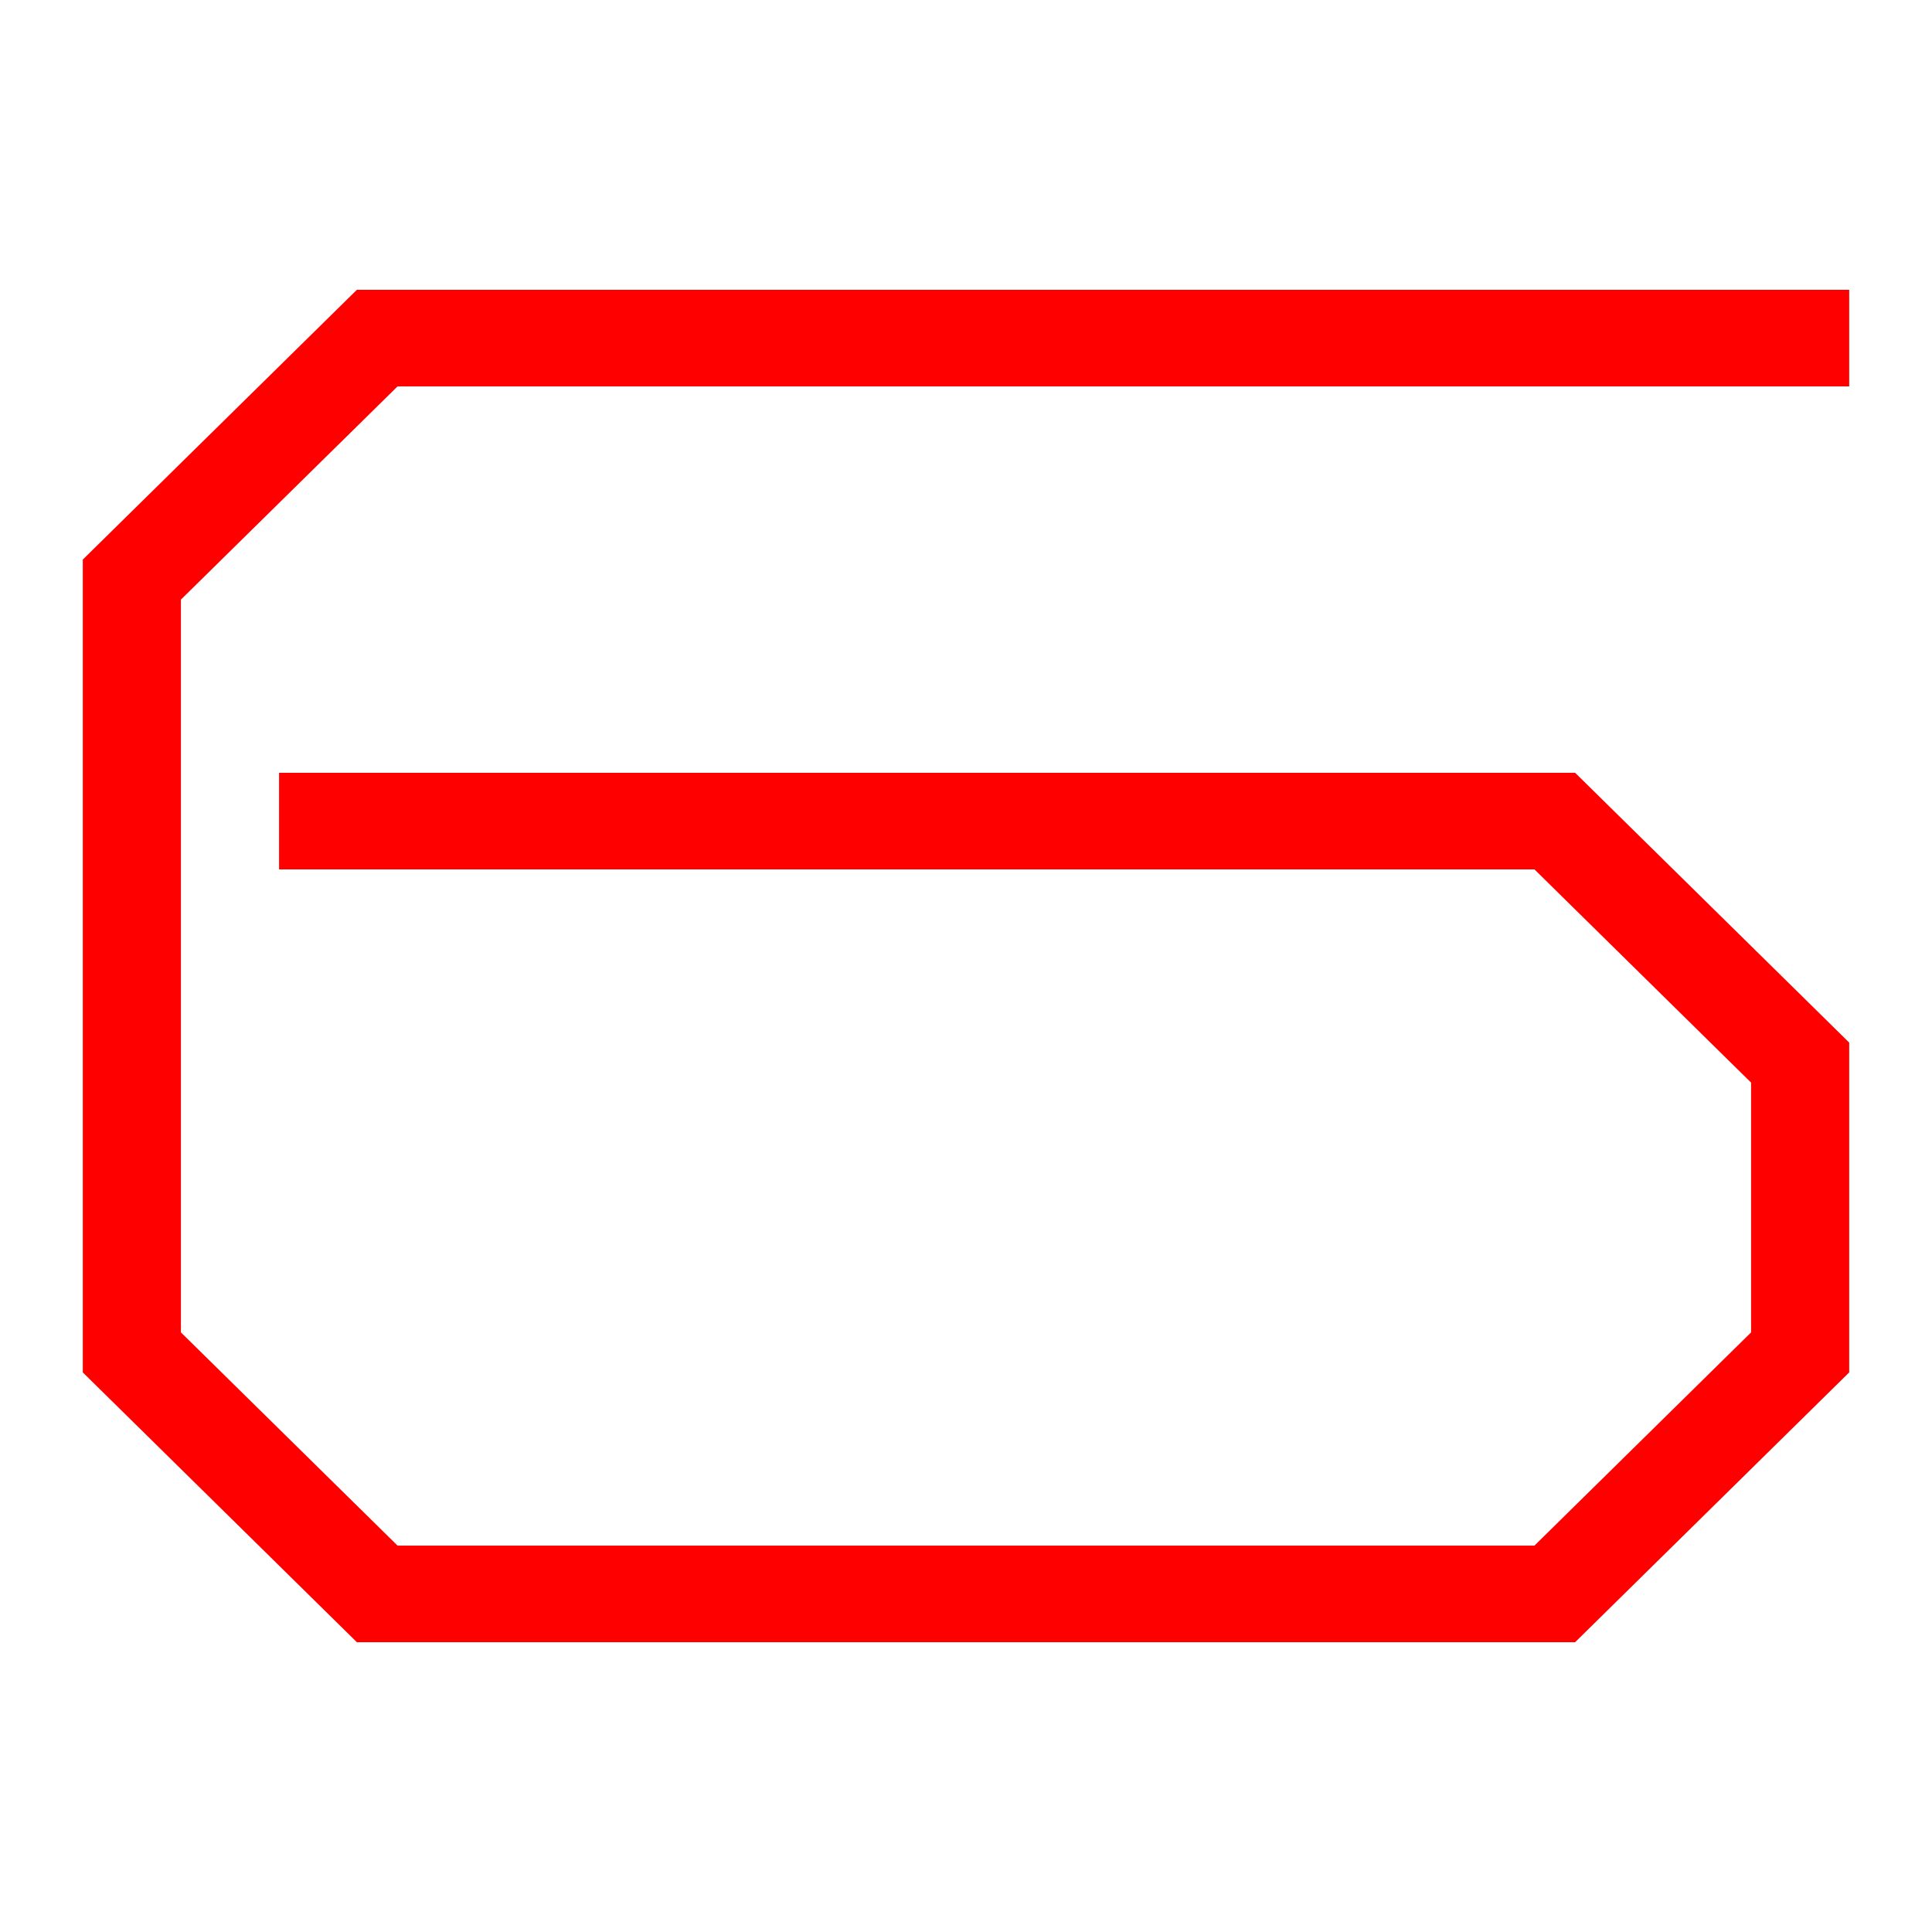 <svg width="56" height="56" viewBox="0 0 56 56" fill="none" xmlns="http://www.w3.org/2000/svg">
<path d="M45.656 47.6H10.344L2.4 39.78V16.22L10.344 8.4H53.6V11.2H11.523L5.244 17.38V38.62L11.523 44.8H44.477L50.756 38.62V31.38L44.477 25.2H8.089V22.4H45.656L53.6 30.22V39.78L45.656 47.6Z" fill="#FF0000"/>
</svg>
